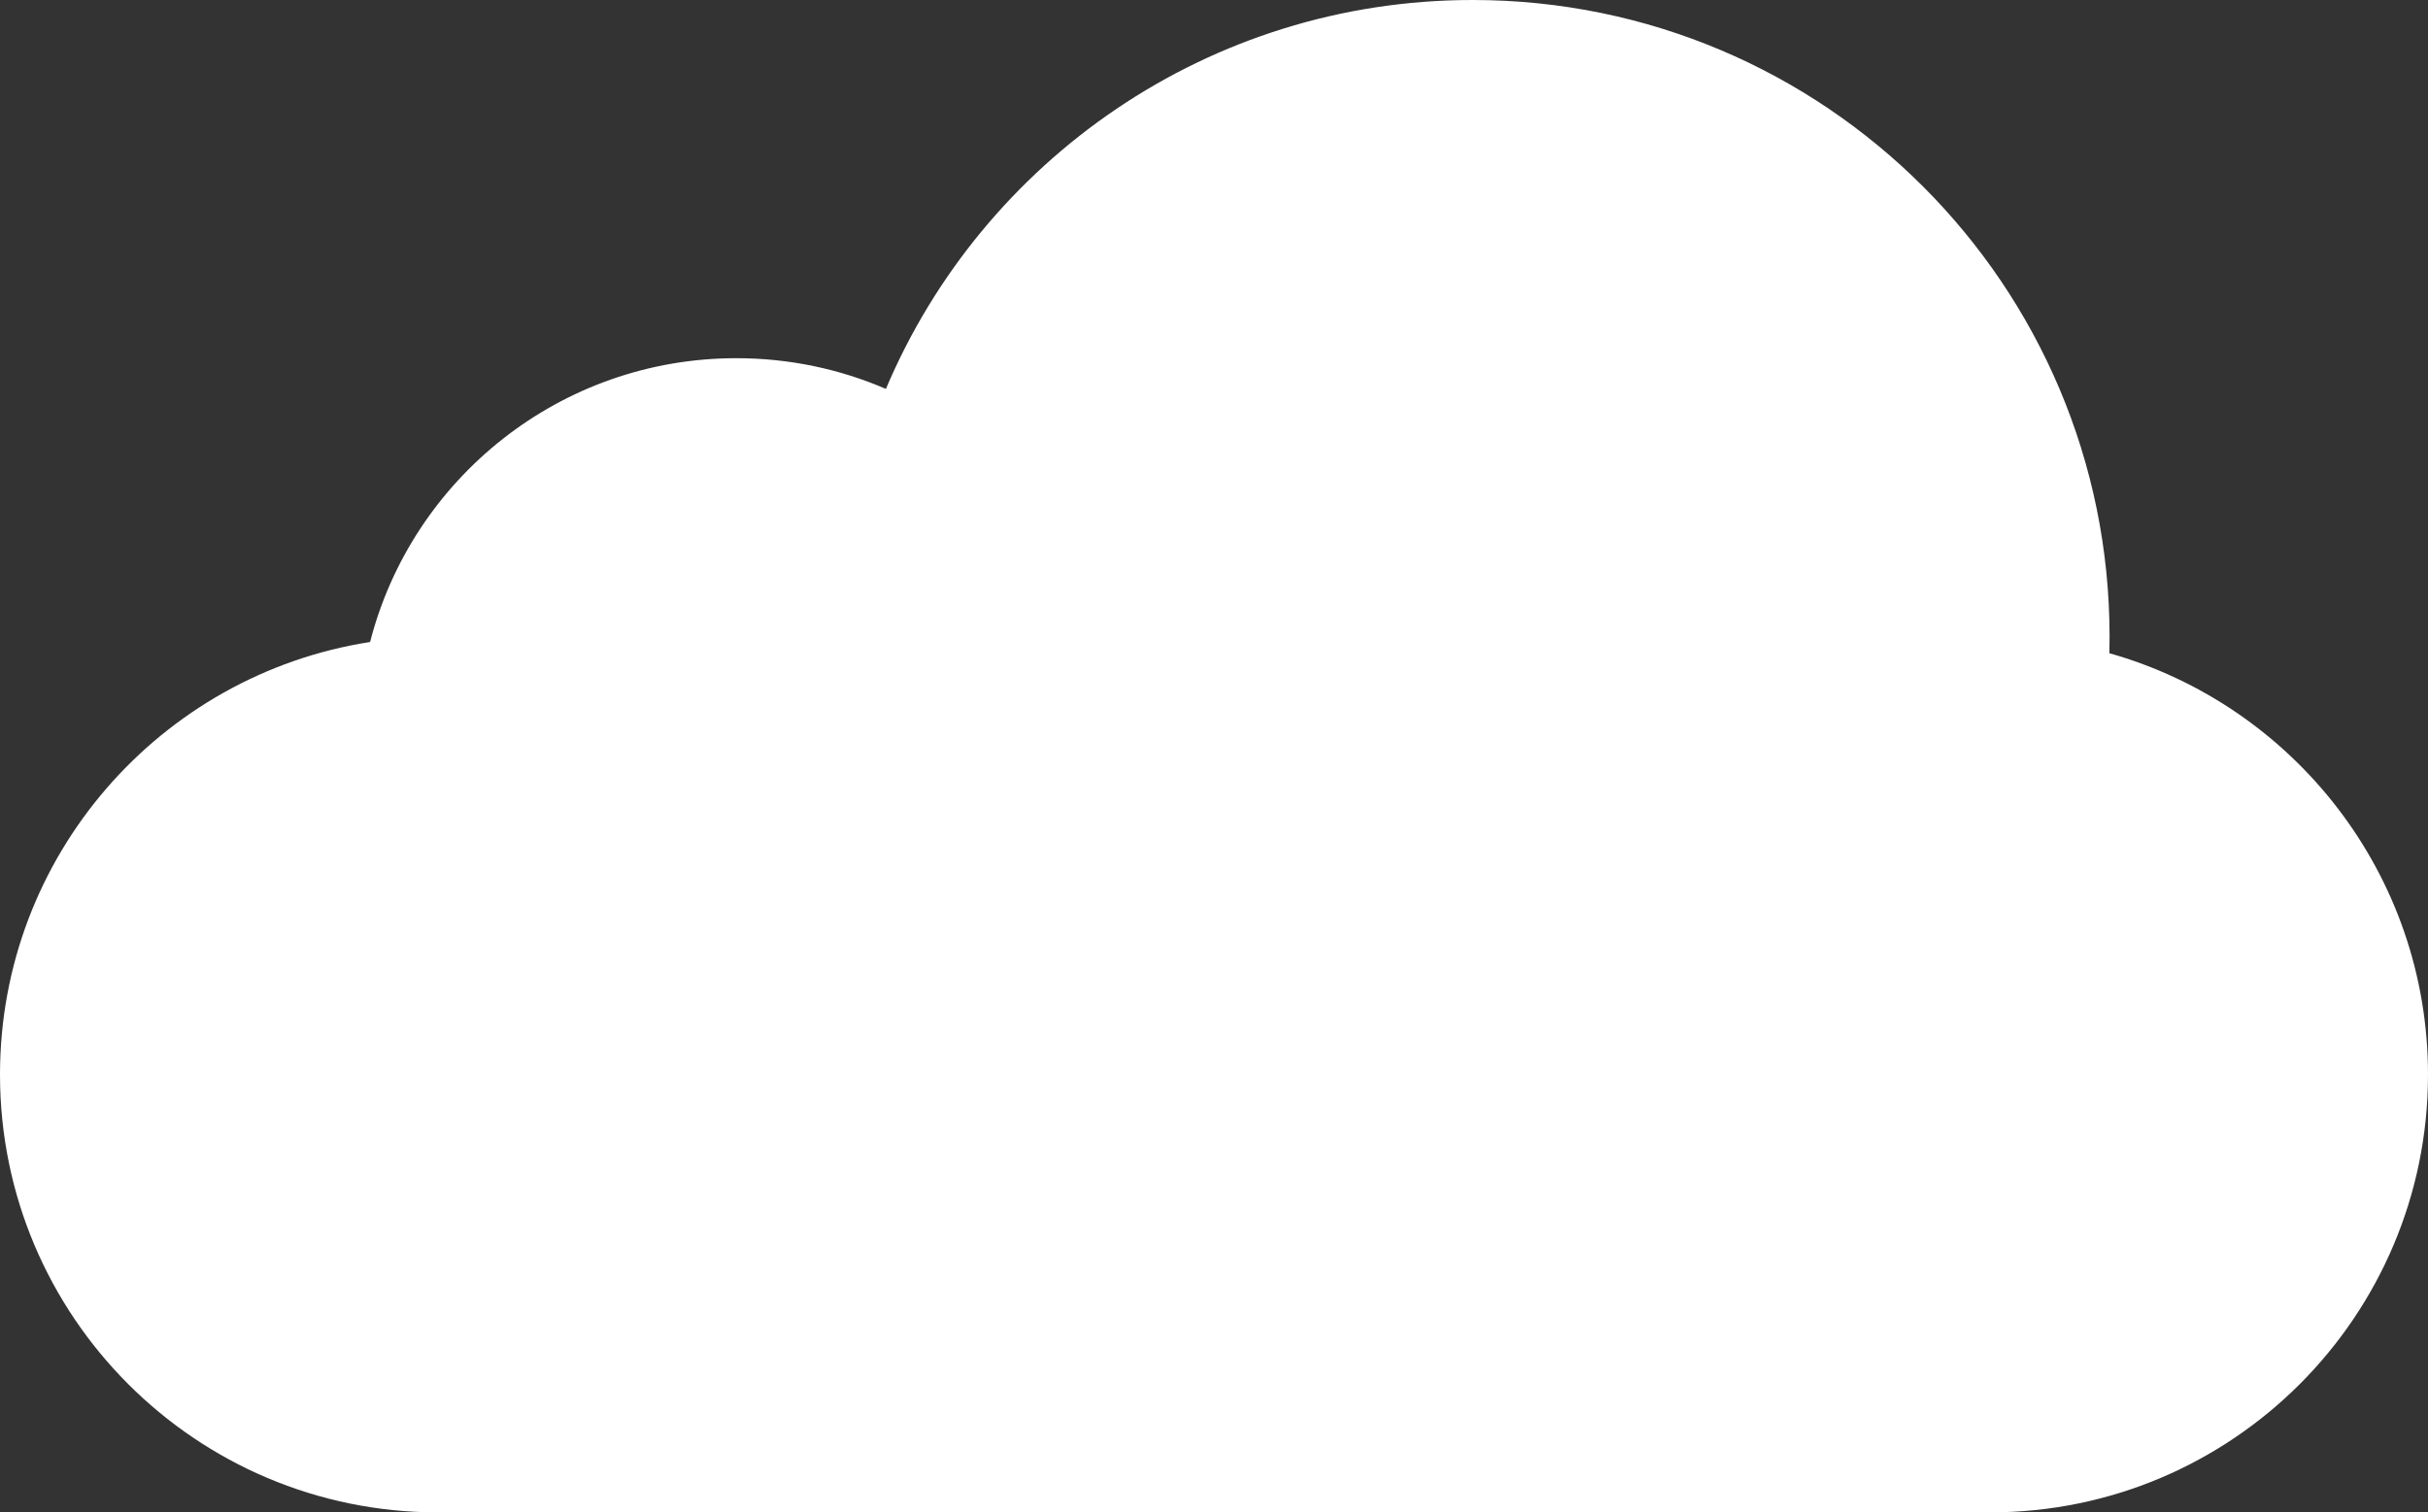 <?xml version="1.0" encoding="UTF-8"?>
<svg width="61px" height="38px" viewBox="0 0 61 38" version="1.1" xmlns="http://www.w3.org/2000/svg" xmlns:xlink="http://www.w3.org/1999/xlink">
    <rect x="0" y="0" width="61" height="38" fill="#333333" stroke="none"/>
    <!-- Generator: Sketch 50.2 (55047) - http://www.bohemiancoding.com/sketch -->
    <title>update-course-conditions</title>
    <desc>Created with Sketch.</desc>
    <defs></defs>
    <g id="Page-1" stroke="none" stroke-width="1" fill="none" fill-rule="evenodd">
        <g id="Homepage" transform="translate(-241, -1978)" fill="#FFFFFF">
            <path d="M291,2016 L252,2016 C245.925,2016 241,2011.075 241,2005 C241,1999.504 245.031,1994.949 250.298,1994.131 C251.35,1990.031 255.071,1987 259.5,1987 C260.835,1987 262.105,1987.275 263.257,1987.772 C265.686,1982.029 271.373,1978 278,1978 C286.837,1978 294,1985.163 294,1994 C294,1994.138 293.998,1994.275 293.995,1994.413 C298.614,1995.717 302,1999.963 302,2005 C302,2011.075 297.075,2016 291,2016 Z" id="update-course-conditions"></path>
        </g>
    </g>
</svg>